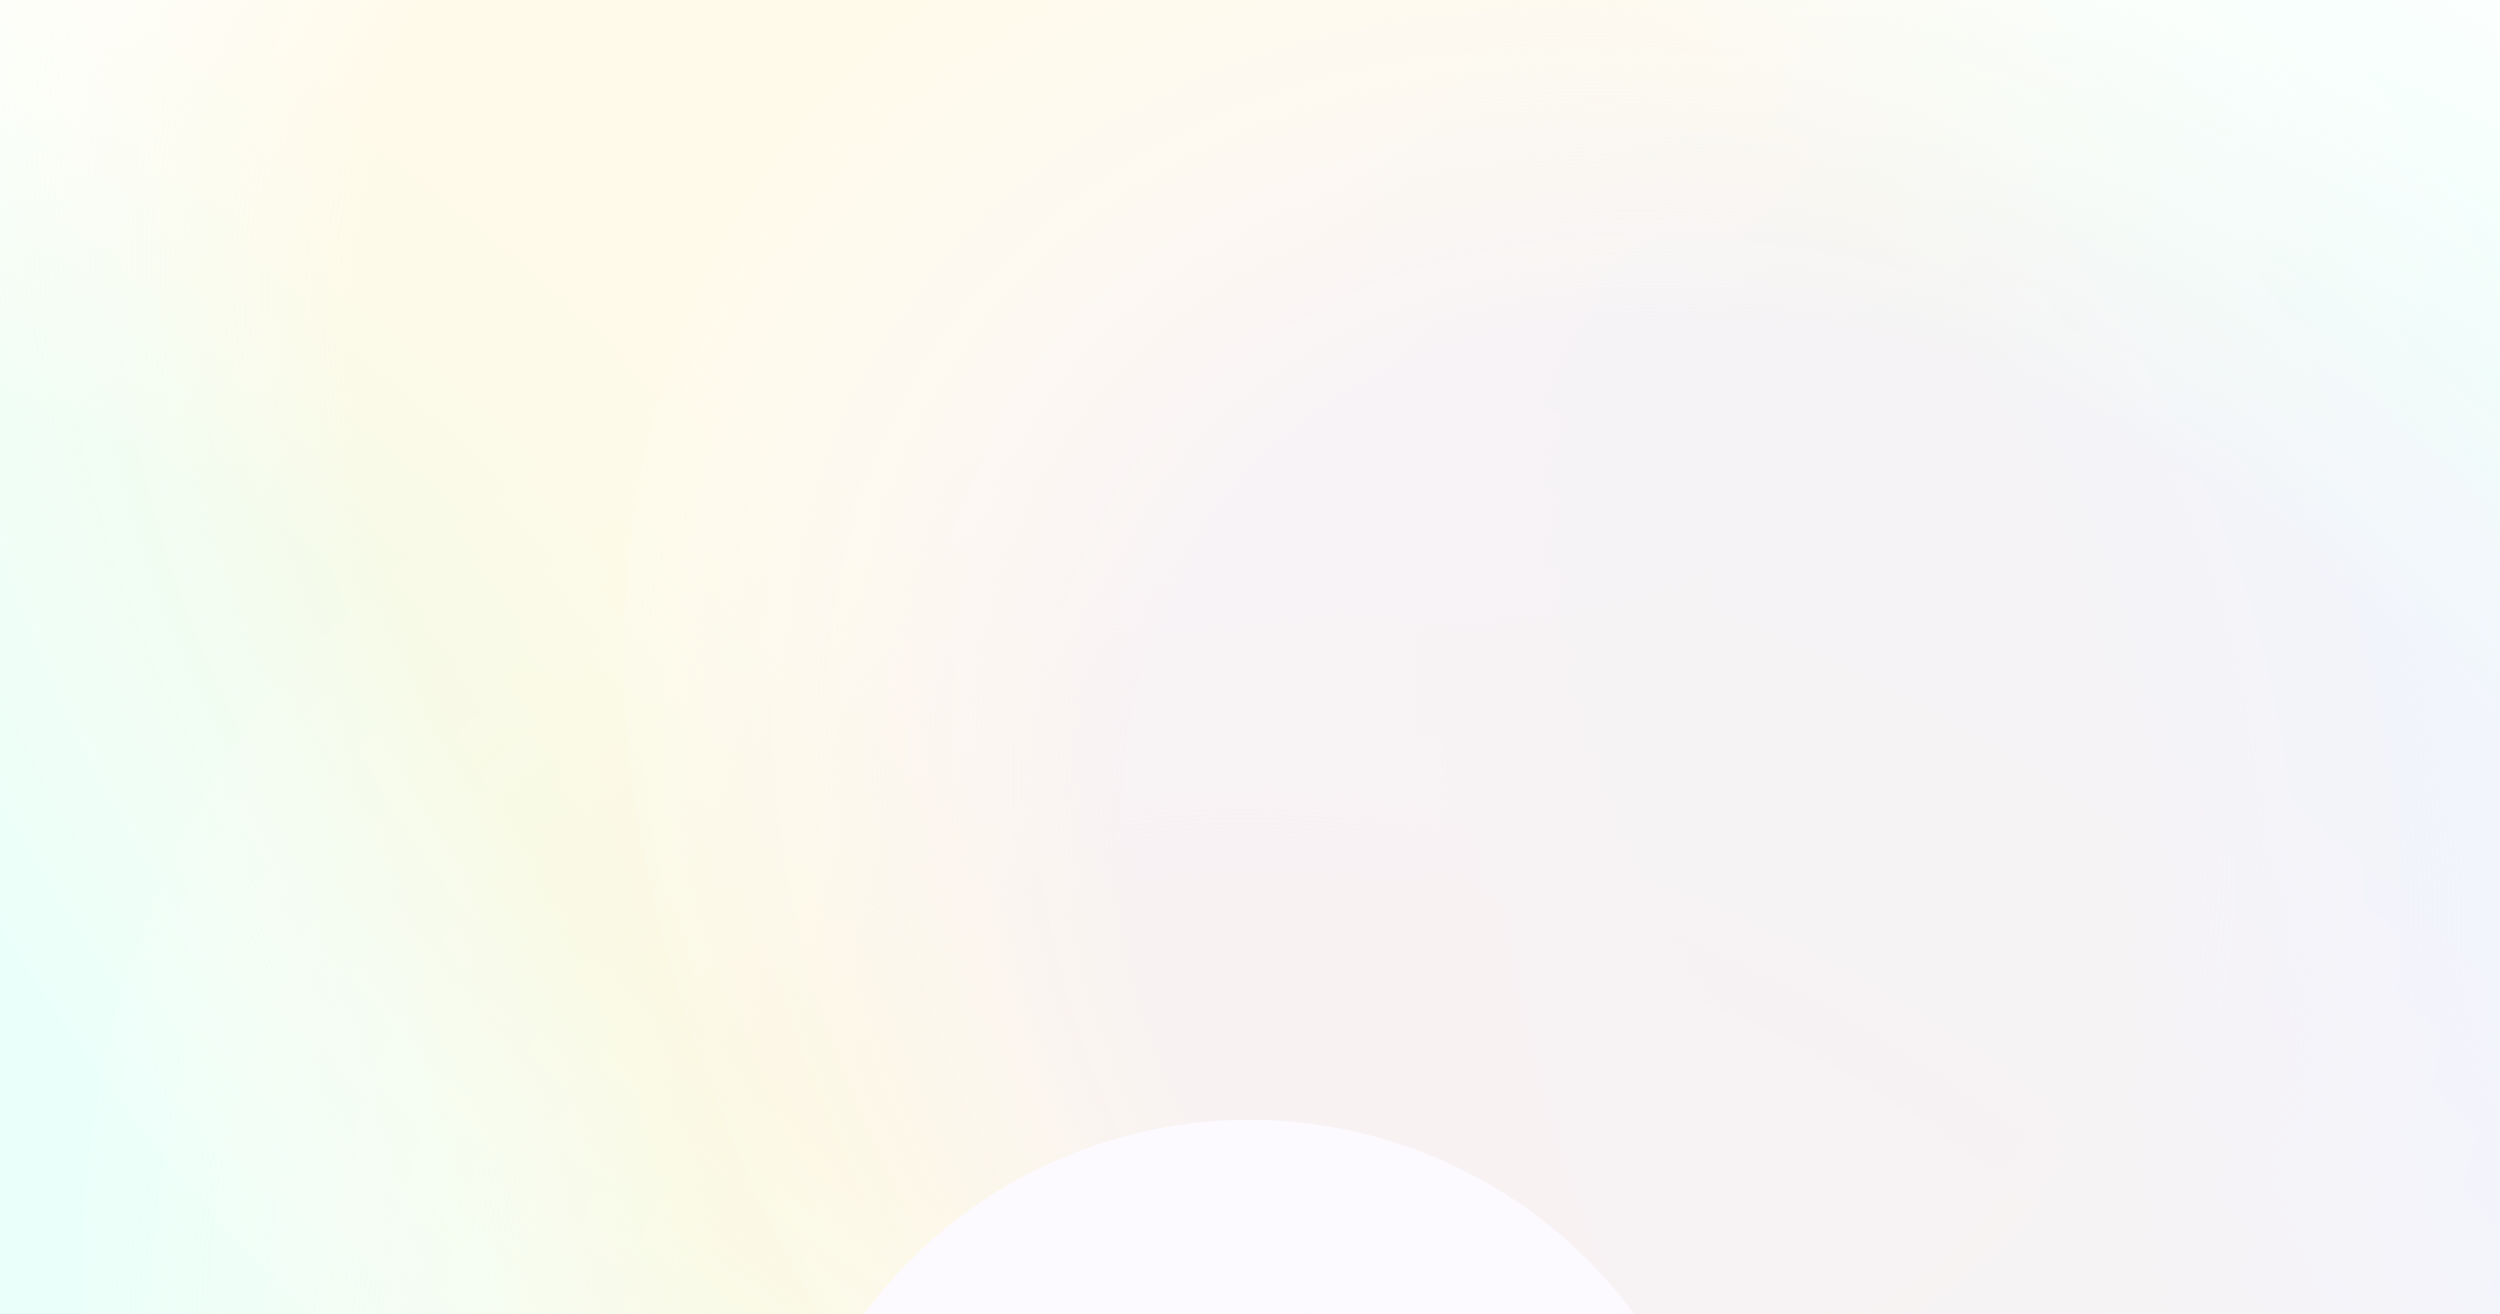 <svg width="1440" height="757" viewBox="0 0 1440 757" fill="none" xmlns="http://www.w3.org/2000/svg">
<g clip-path="url(#clip0_606_114727)">
<rect width="1440" height="756.796" fill="white"/>
<path opacity="0.6" d="M500.552 1420.17C763.533 1236.85 777.626 762.083 532.029 359.741C286.433 -42.602 -125.85 -220.156 -388.831 -36.838C-651.812 146.48 -665.905 621.252 -420.309 1023.59C-174.712 1425.94 237.571 1603.49 500.552 1420.17Z" fill="url(#paint0_radial_606_114727)"/>
<path opacity="0.6" d="M1809.55 1355.14C2072.53 1171.82 2086.63 697.052 1841.03 294.709C1595.43 -107.633 1183.15 -285.188 920.169 -101.869C657.188 81.449 643.095 556.221 888.691 958.563C1134.29 1360.91 1546.57 1538.46 1809.55 1355.14Z" fill="url(#paint1_radial_606_114727)"/>
<path opacity="0.6" d="M124.856 447.288C-70.574 766.115 117.264 1266.96 544.405 1565.95C971.547 1864.95 1476.24 1848.87 1671.67 1530.04C1867.1 1211.21 1679.26 710.372 1252.12 411.377C824.979 112.383 320.286 128.461 124.856 447.288Z" fill="url(#paint2_radial_606_114727)"/>
<path opacity="0.6" d="M-63.145 -210.509C-258.574 108.318 -70.736 609.162 356.405 908.156C783.547 1207.15 1288.24 1191.07 1483.67 872.246C1679.1 553.419 1491.26 52.575 1064.12 -246.419C636.979 -545.414 132.286 -529.336 -63.145 -210.509Z" fill="url(#paint3_radial_606_114727)"/>
<path opacity="0.6" d="M427.519 120.215C255.473 400.894 420.836 841.811 796.87 1105.03C1172.9 1368.25 1617.21 1354.1 1789.26 1073.42C1961.3 792.737 1795.94 351.82 1419.91 88.601C1043.87 -174.618 599.566 -160.465 427.519 120.215Z" fill="url(#paint4_radial_606_114727)"/>
<path opacity="0.6" d="M-300.246 1036.45C-457.862 1293.59 -306.368 1697.53 38.126 1938.67C382.62 2179.81 789.662 2166.84 947.278 1909.71C1104.89 1652.57 953.4 1248.63 608.906 1007.49C264.412 766.348 -142.629 779.315 -300.246 1036.45Z" fill="url(#paint5_radial_606_114727)"/>
<g filter="url(#filter0_f_606_114727)">
<circle cx="719.5" cy="921" r="276" fill="#FCF9FF"/>
</g>
</g>
<defs>
<filter id="filter0_f_606_114727" x="243.5" y="445" width="952" height="952" filterUnits="userSpaceOnUse" color-interpolation-filters="sRGB">
<feFlood flood-opacity="0" result="BackgroundImageFix"/>
<feBlend mode="normal" in="SourceGraphic" in2="BackgroundImageFix" result="shape"/>
<feGaussianBlur stdDeviation="100" result="effect1_foregroundBlur_606_114727"/>
</filter>
<radialGradient id="paint0_radial_606_114727" cx="0" cy="0" r="1" gradientUnits="userSpaceOnUse" gradientTransform="translate(55.86 691.668) rotate(59.552) scale(917.214 621.409)">
<stop offset="0.553" stop-color="#DCFFF5"/>
<stop offset="1" stop-color="white" stop-opacity="0"/>
</radialGradient>
<radialGradient id="paint1_radial_606_114727" cx="0" cy="0" r="1" gradientUnits="userSpaceOnUse" gradientTransform="translate(1364.86 626.636) rotate(59.552) scale(917.214 621.409)">
<stop offset="0.553" stop-color="#DCFFF5"/>
<stop offset="1" stop-color="white" stop-opacity="0"/>
</radialGradient>
<radialGradient id="paint2_radial_606_114727" cx="0" cy="0" r="1" gradientUnits="userSpaceOnUse" gradientTransform="translate(898.263 988.665) rotate(-144.004) scale(1014.6 724.841)">
<stop offset="0.553" stop-color="#FFF7DC"/>
<stop offset="1" stop-color="white" stop-opacity="0"/>
</radialGradient>
<radialGradient id="paint3_radial_606_114727" cx="0" cy="0" r="1" gradientUnits="userSpaceOnUse" gradientTransform="translate(710.263 330.869) rotate(-144.004) scale(1014.6 724.841)">
<stop offset="0.553" stop-color="#FFF7DC"/>
<stop offset="1" stop-color="white" stop-opacity="0"/>
</radialGradient>
<radialGradient id="paint4_radial_606_114727" cx="0" cy="0" r="1" gradientUnits="userSpaceOnUse" gradientTransform="translate(1108.39 596.815) rotate(-144.004) scale(893.203 638.113)">
<stop offset="0.553" stop-color="#F3EEFF"/>
<stop offset="1" stop-color="white" stop-opacity="0"/>
</radialGradient>
<radialGradient id="paint5_radial_606_114727" cx="0" cy="0" r="1" gradientUnits="userSpaceOnUse" gradientTransform="translate(323.516 1473.08) rotate(-144.004) scale(818.287 584.593)">
<stop offset="0.553" stop-color="#F3EEFF"/>
<stop offset="1" stop-color="white" stop-opacity="0"/>
</radialGradient>
<clipPath id="clip0_606_114727">
<rect width="1440" height="756.796" fill="white"/>
</clipPath>
</defs>
</svg>
